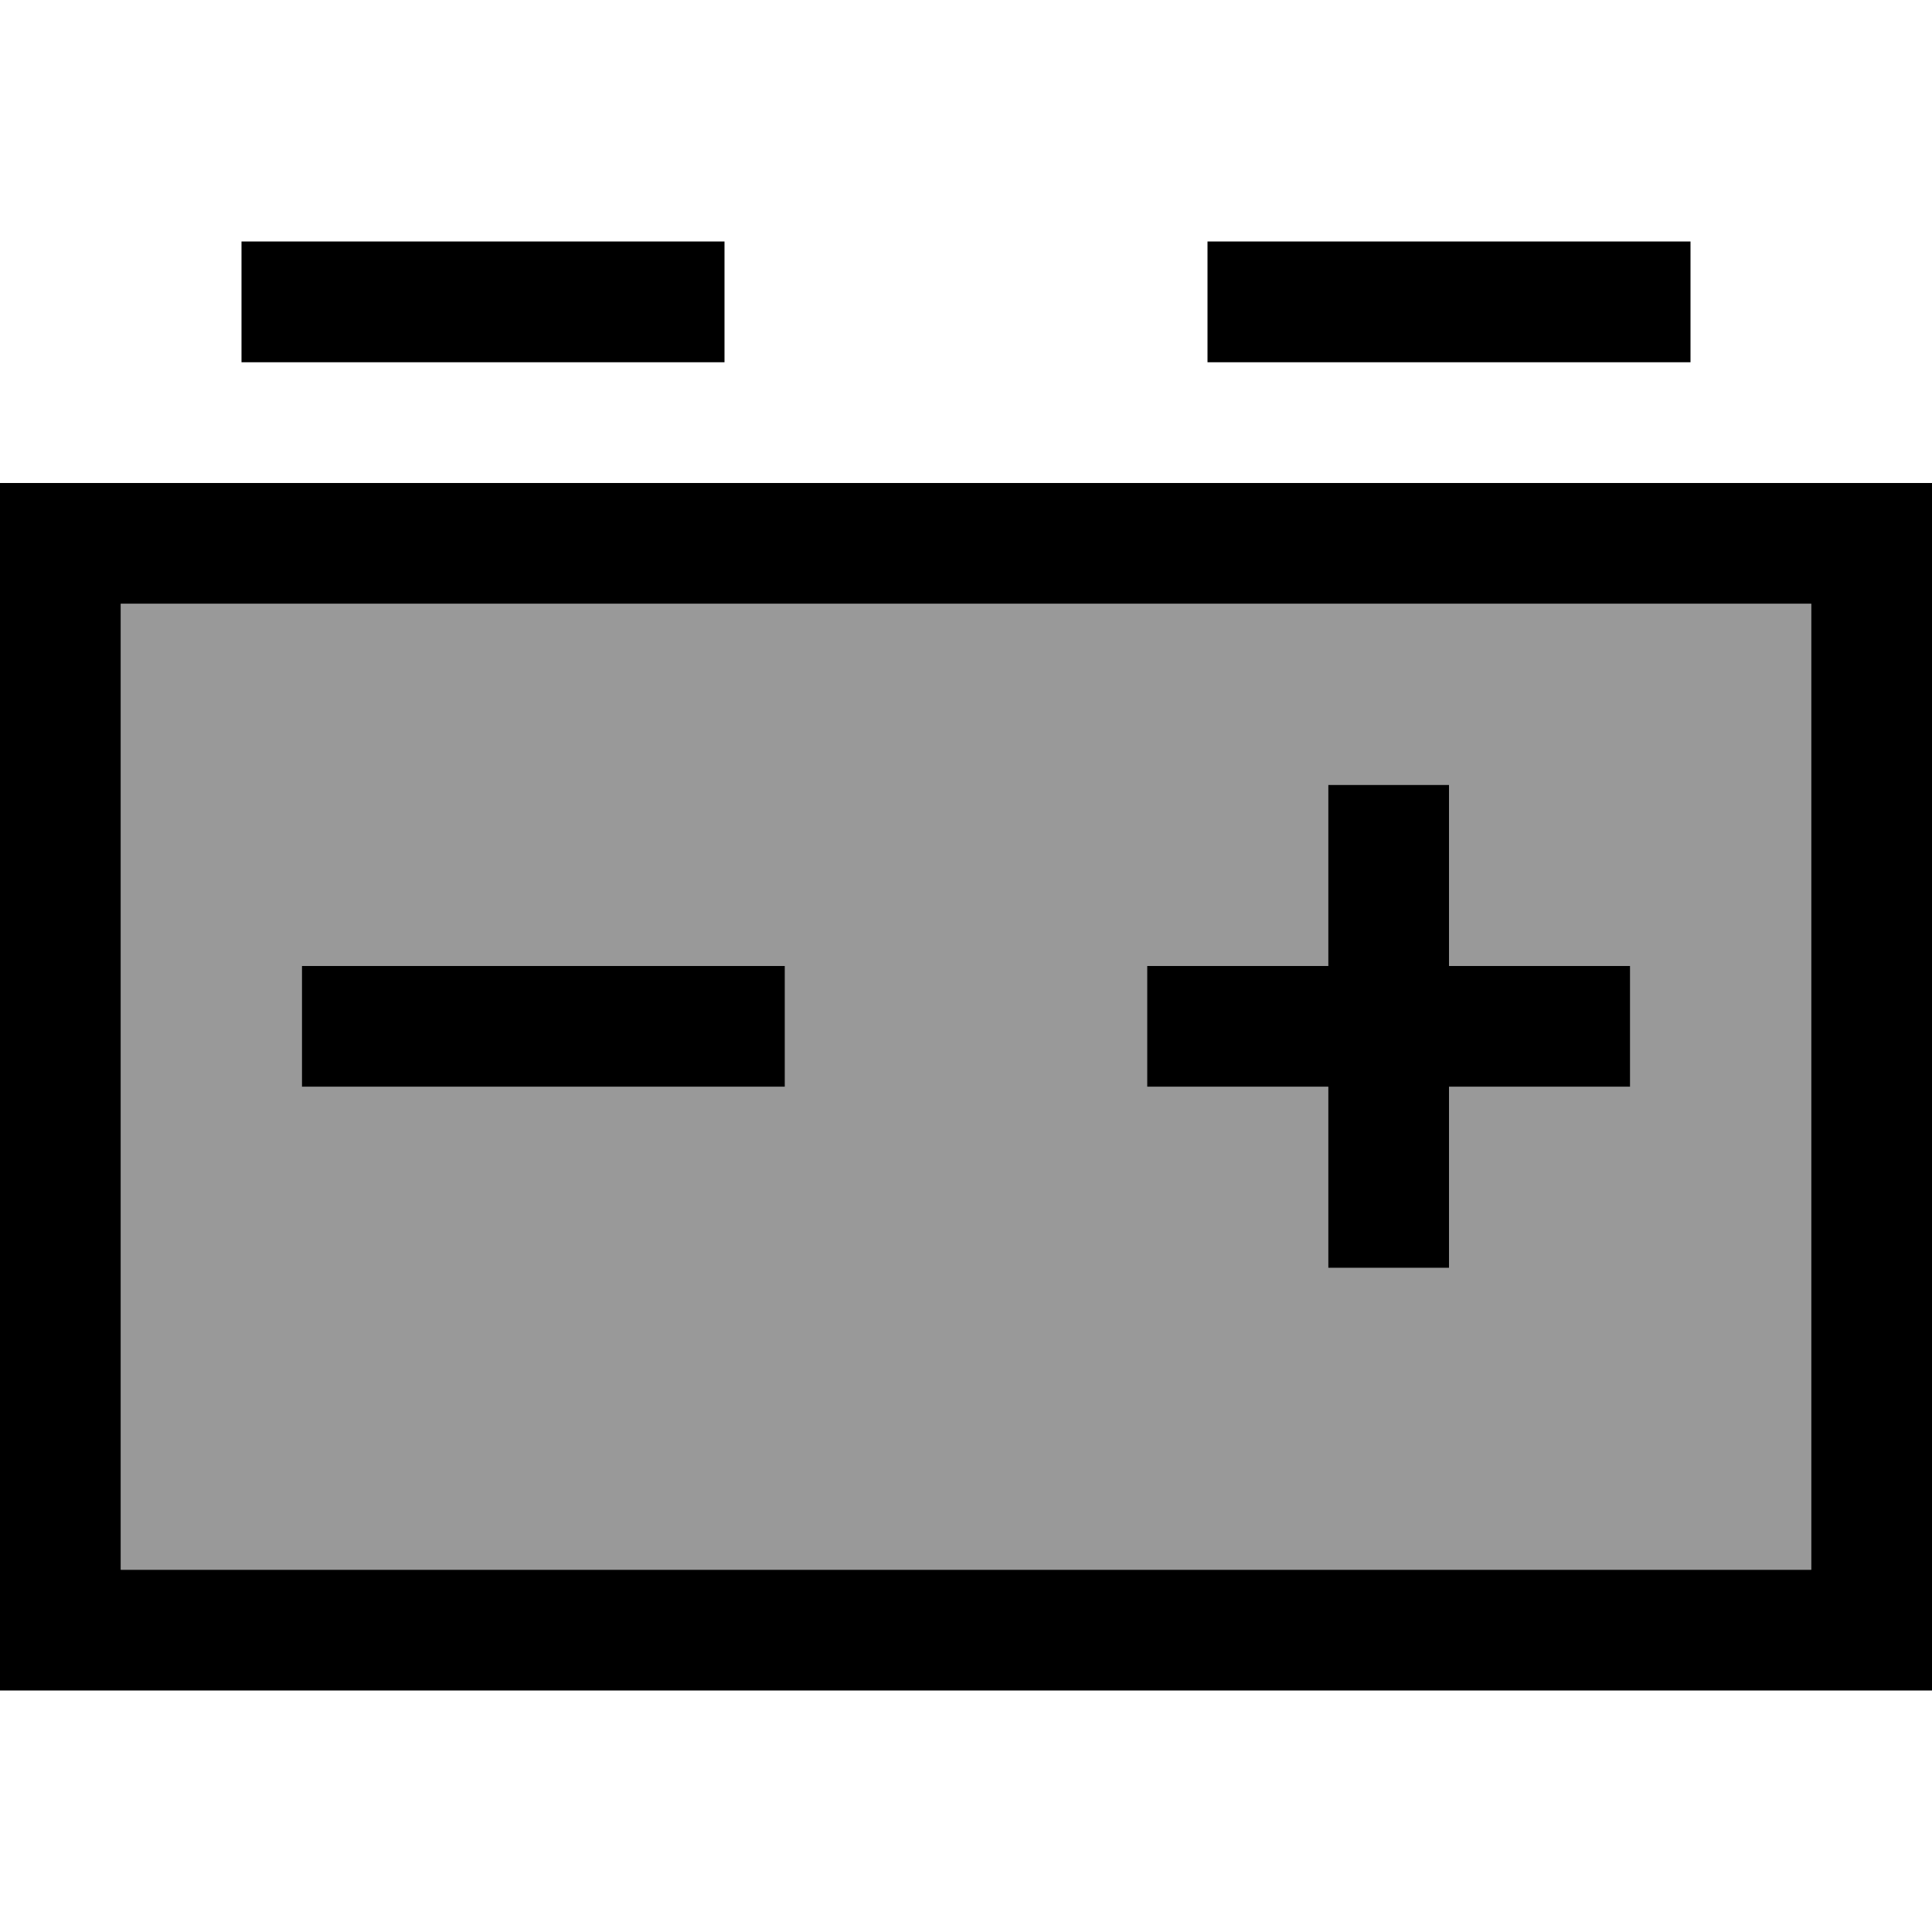 <svg xmlns="http://www.w3.org/2000/svg" viewBox="0 0 512 512"><!--! Font Awesome Pro 6.7.2 by @fontawesome - https://fontawesome.com License - https://fontawesome.com/license (Commercial License) Copyright 2024 Fonticons, Inc. --><defs><style>.fa-secondary{opacity:.4}</style></defs><path class="fa-secondary" d="M32 160l448 0 0 256L32 416l0-256zm48 96l0 32 16 0 96 0 16 0 0-32-16 0-96 0-16 0zm224 0l0 32 16 0 32 0 0 32 0 16 32 0 0-16 0-32 32 0 16 0 0-32-16 0-32 0 0-32 0-16-32 0 0 16 0 32-32 0-16 0z"/><path class="fa-primary" d="M64 64l128 0 0 32L64 96l0-32zm256 0l128 0 0 32L320 96l0-32zM32 160l0 256 448 0 0-256L32 160zM0 128l32 0 448 0 32 0 0 32 0 256 0 32-32 0L32 448 0 448l0-32L0 160l0-32zm384 80l0 16 0 32 32 0 16 0 0 32-16 0-32 0 0 32 0 16-32 0 0-16 0-32-32 0-16 0 0-32 16 0 32 0 0-32 0-16 32 0zM96 256l96 0 16 0 0 32-16 0-96 0-16 0 0-32 16 0z"/></svg>